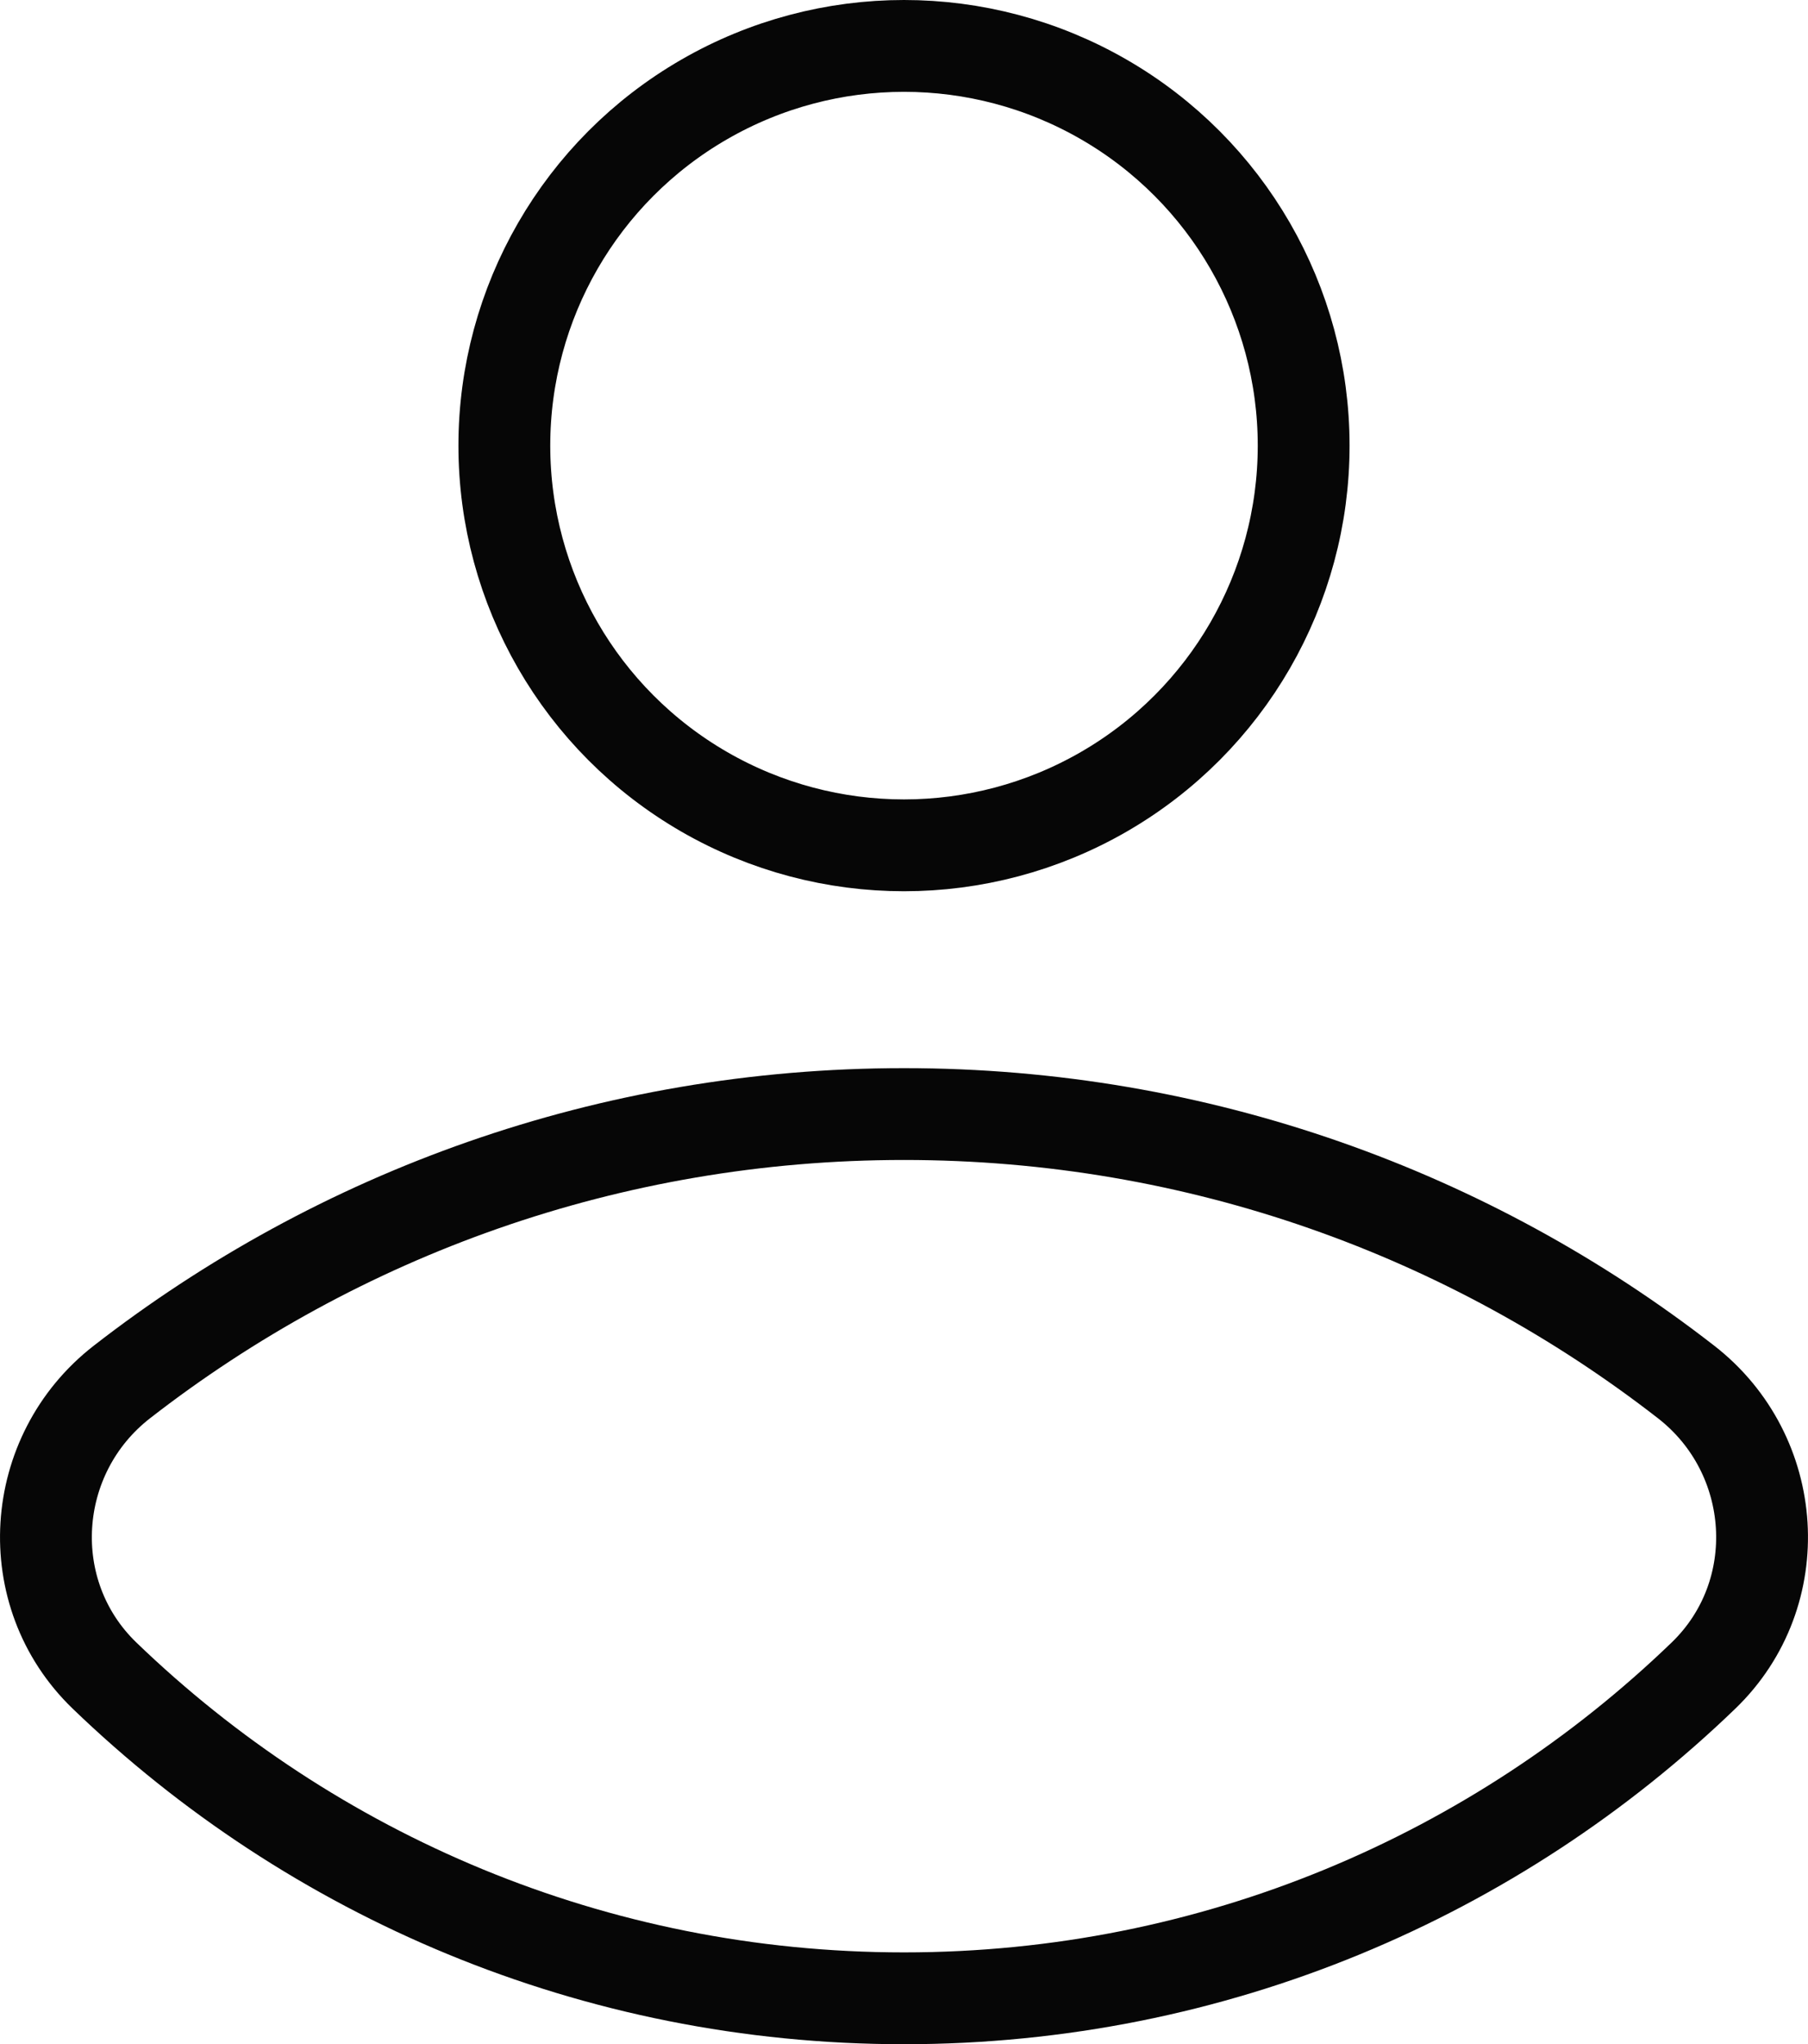 <?xml version="1.0" encoding="UTF-8"?><svg id="a" xmlns="http://www.w3.org/2000/svg" viewBox="0 0 157.52 178.08"><defs><style>.b{fill:none;stroke:#060606;stroke-linecap:round;stroke-linejoin:round;stroke-width:8px;}</style></defs><circle class="b" cx="78.76" cy="38.82" r="34.82"/><path class="b" d="M78.76,97.05c-25.68,0-49.32,8.71-68.14,23.34-8.13,6.32-8.93,18.43-1.51,25.58,18.05,17.4,42.6,28.11,69.65,28.11s51.6-10.71,69.65-28.11c7.42-7.15,6.62-19.26-1.51-25.58-18.82-14.63-42.46-23.34-68.14-23.34Z"/></svg>